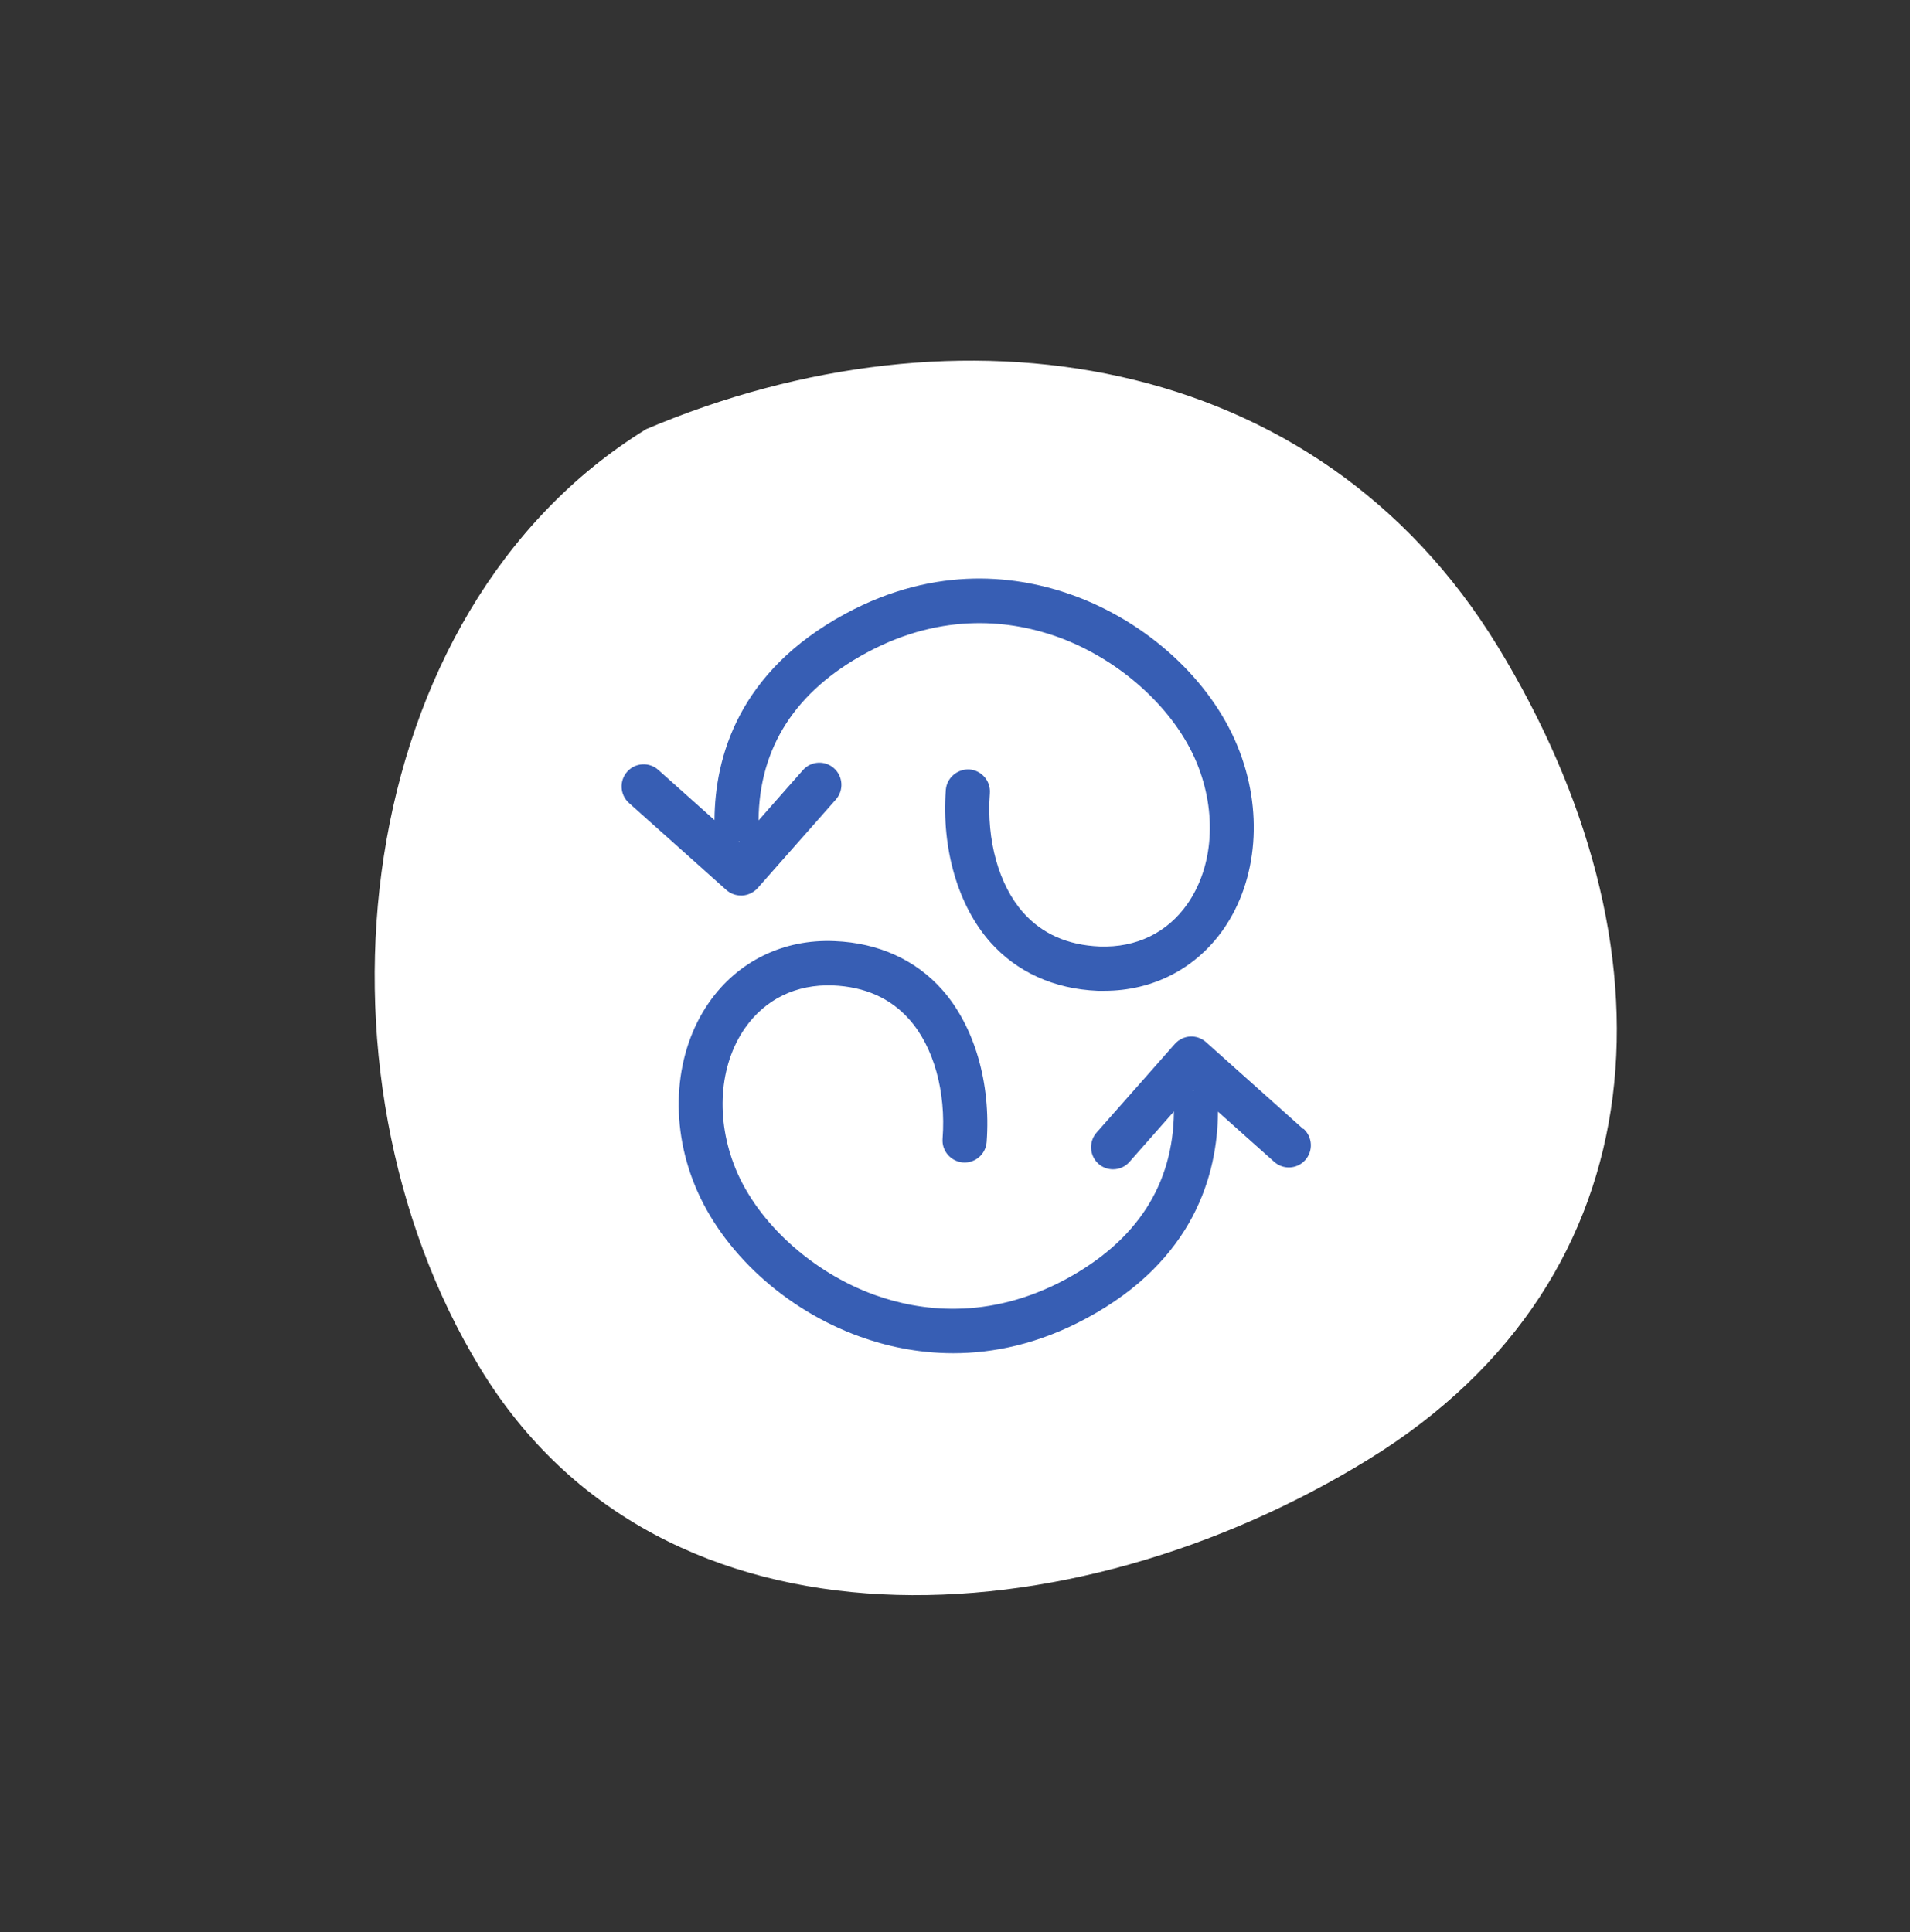 <svg width="85" height="86" viewBox="0 0 85 86" fill="none" xmlns="http://www.w3.org/2000/svg">
<rect x="0" y="0" width="85" height="86" fill="#333333" stroke="none"/>
<path d="M28.758 19.099C42.608 13.225 58.574 15.521 66.665 28.789C74.757 42.057 74.109 56.811 60.911 64.946C47.713 73.08 29.472 74.183 21.381 60.915C13.289 47.647 15.56 27.233 28.758 19.099Z" fill="white"/>
<path d="M32.979 39.856C32.979 39.856 33.015 39.856 33.037 39.856C33.296 39.841 33.541 39.718 33.715 39.529L37.196 35.586C37.557 35.18 37.521 34.556 37.117 34.194C36.713 33.831 36.093 33.868 35.733 34.274L33.758 36.514C33.758 36.514 33.758 36.506 33.758 36.499C33.787 33.266 35.401 30.758 38.559 29.054C42.019 27.184 45.105 27.64 47.08 28.351C49.848 29.351 52.278 31.555 53.265 33.969C54.166 36.173 54 38.565 52.847 40.225C51.946 41.516 50.569 42.183 48.94 42.125C47.512 42.067 46.373 41.559 45.537 40.617C44.449 39.392 43.894 37.398 44.052 35.303C44.095 34.759 43.684 34.288 43.144 34.245C42.61 34.216 42.135 34.614 42.091 35.151C41.897 37.775 42.632 40.305 44.066 41.929C45.249 43.263 46.907 44.017 48.853 44.097C48.954 44.097 49.055 44.097 49.149 44.097C51.304 44.097 53.222 43.111 54.447 41.356C55.983 39.153 56.228 36.028 55.075 33.215C53.871 30.265 51.059 27.684 47.736 26.488C45.386 25.64 41.724 25.096 37.622 27.314C32.849 29.895 31.819 33.715 31.797 36.477C31.797 36.485 31.797 36.492 31.797 36.499L29.296 34.266C28.892 33.904 28.272 33.94 27.911 34.346C27.551 34.752 27.587 35.376 27.991 35.738L32.323 39.609C32.503 39.769 32.734 39.856 32.972 39.856L32.979 39.856ZM32.922 37.449L32.893 37.478L32.864 37.456C32.864 37.456 32.9 37.456 32.914 37.456L32.922 37.449Z" fill="#375EB4"/>
<path d="M58.002 50.251L53.669 46.38C53.266 46.018 52.645 46.054 52.285 46.46L48.803 50.404C48.443 50.809 48.479 51.433 48.883 51.795C49.07 51.962 49.301 52.042 49.531 52.042C49.805 52.042 50.072 51.933 50.267 51.708L52.242 49.468C52.242 49.468 52.242 49.476 52.242 49.483C52.213 52.716 50.598 55.217 47.441 56.928C43.973 58.798 40.895 58.342 38.92 57.631C36.151 56.631 33.722 54.427 32.734 52.013C31.833 49.809 31.999 47.417 33.153 45.757C34.054 44.466 35.431 43.799 37.06 43.857C38.487 43.915 39.626 44.423 40.462 45.365C41.551 46.59 42.106 48.584 41.947 50.679C41.904 51.223 42.315 51.694 42.856 51.737C43.397 51.774 43.865 51.375 43.908 50.831C44.103 48.207 43.368 45.677 41.933 44.053C40.751 42.719 39.093 41.965 37.146 41.886C34.868 41.784 32.828 42.784 31.552 44.618C30.017 46.822 29.772 49.947 30.925 52.76C32.129 55.71 34.94 58.291 38.264 59.487C39.381 59.893 40.801 60.227 42.423 60.227C44.204 60.227 46.23 59.821 48.371 58.661C53.15 56.08 54.181 52.252 54.203 49.497C54.203 49.49 54.203 49.483 54.203 49.476L56.704 51.708C57.108 52.071 57.728 52.035 58.088 51.629C58.449 51.223 58.413 50.599 58.009 50.237L58.002 50.251ZM53.078 48.533L53.1 48.511L53.121 48.533C53.121 48.533 53.093 48.533 53.078 48.533Z" fill="#375EB4"/>
</svg>
